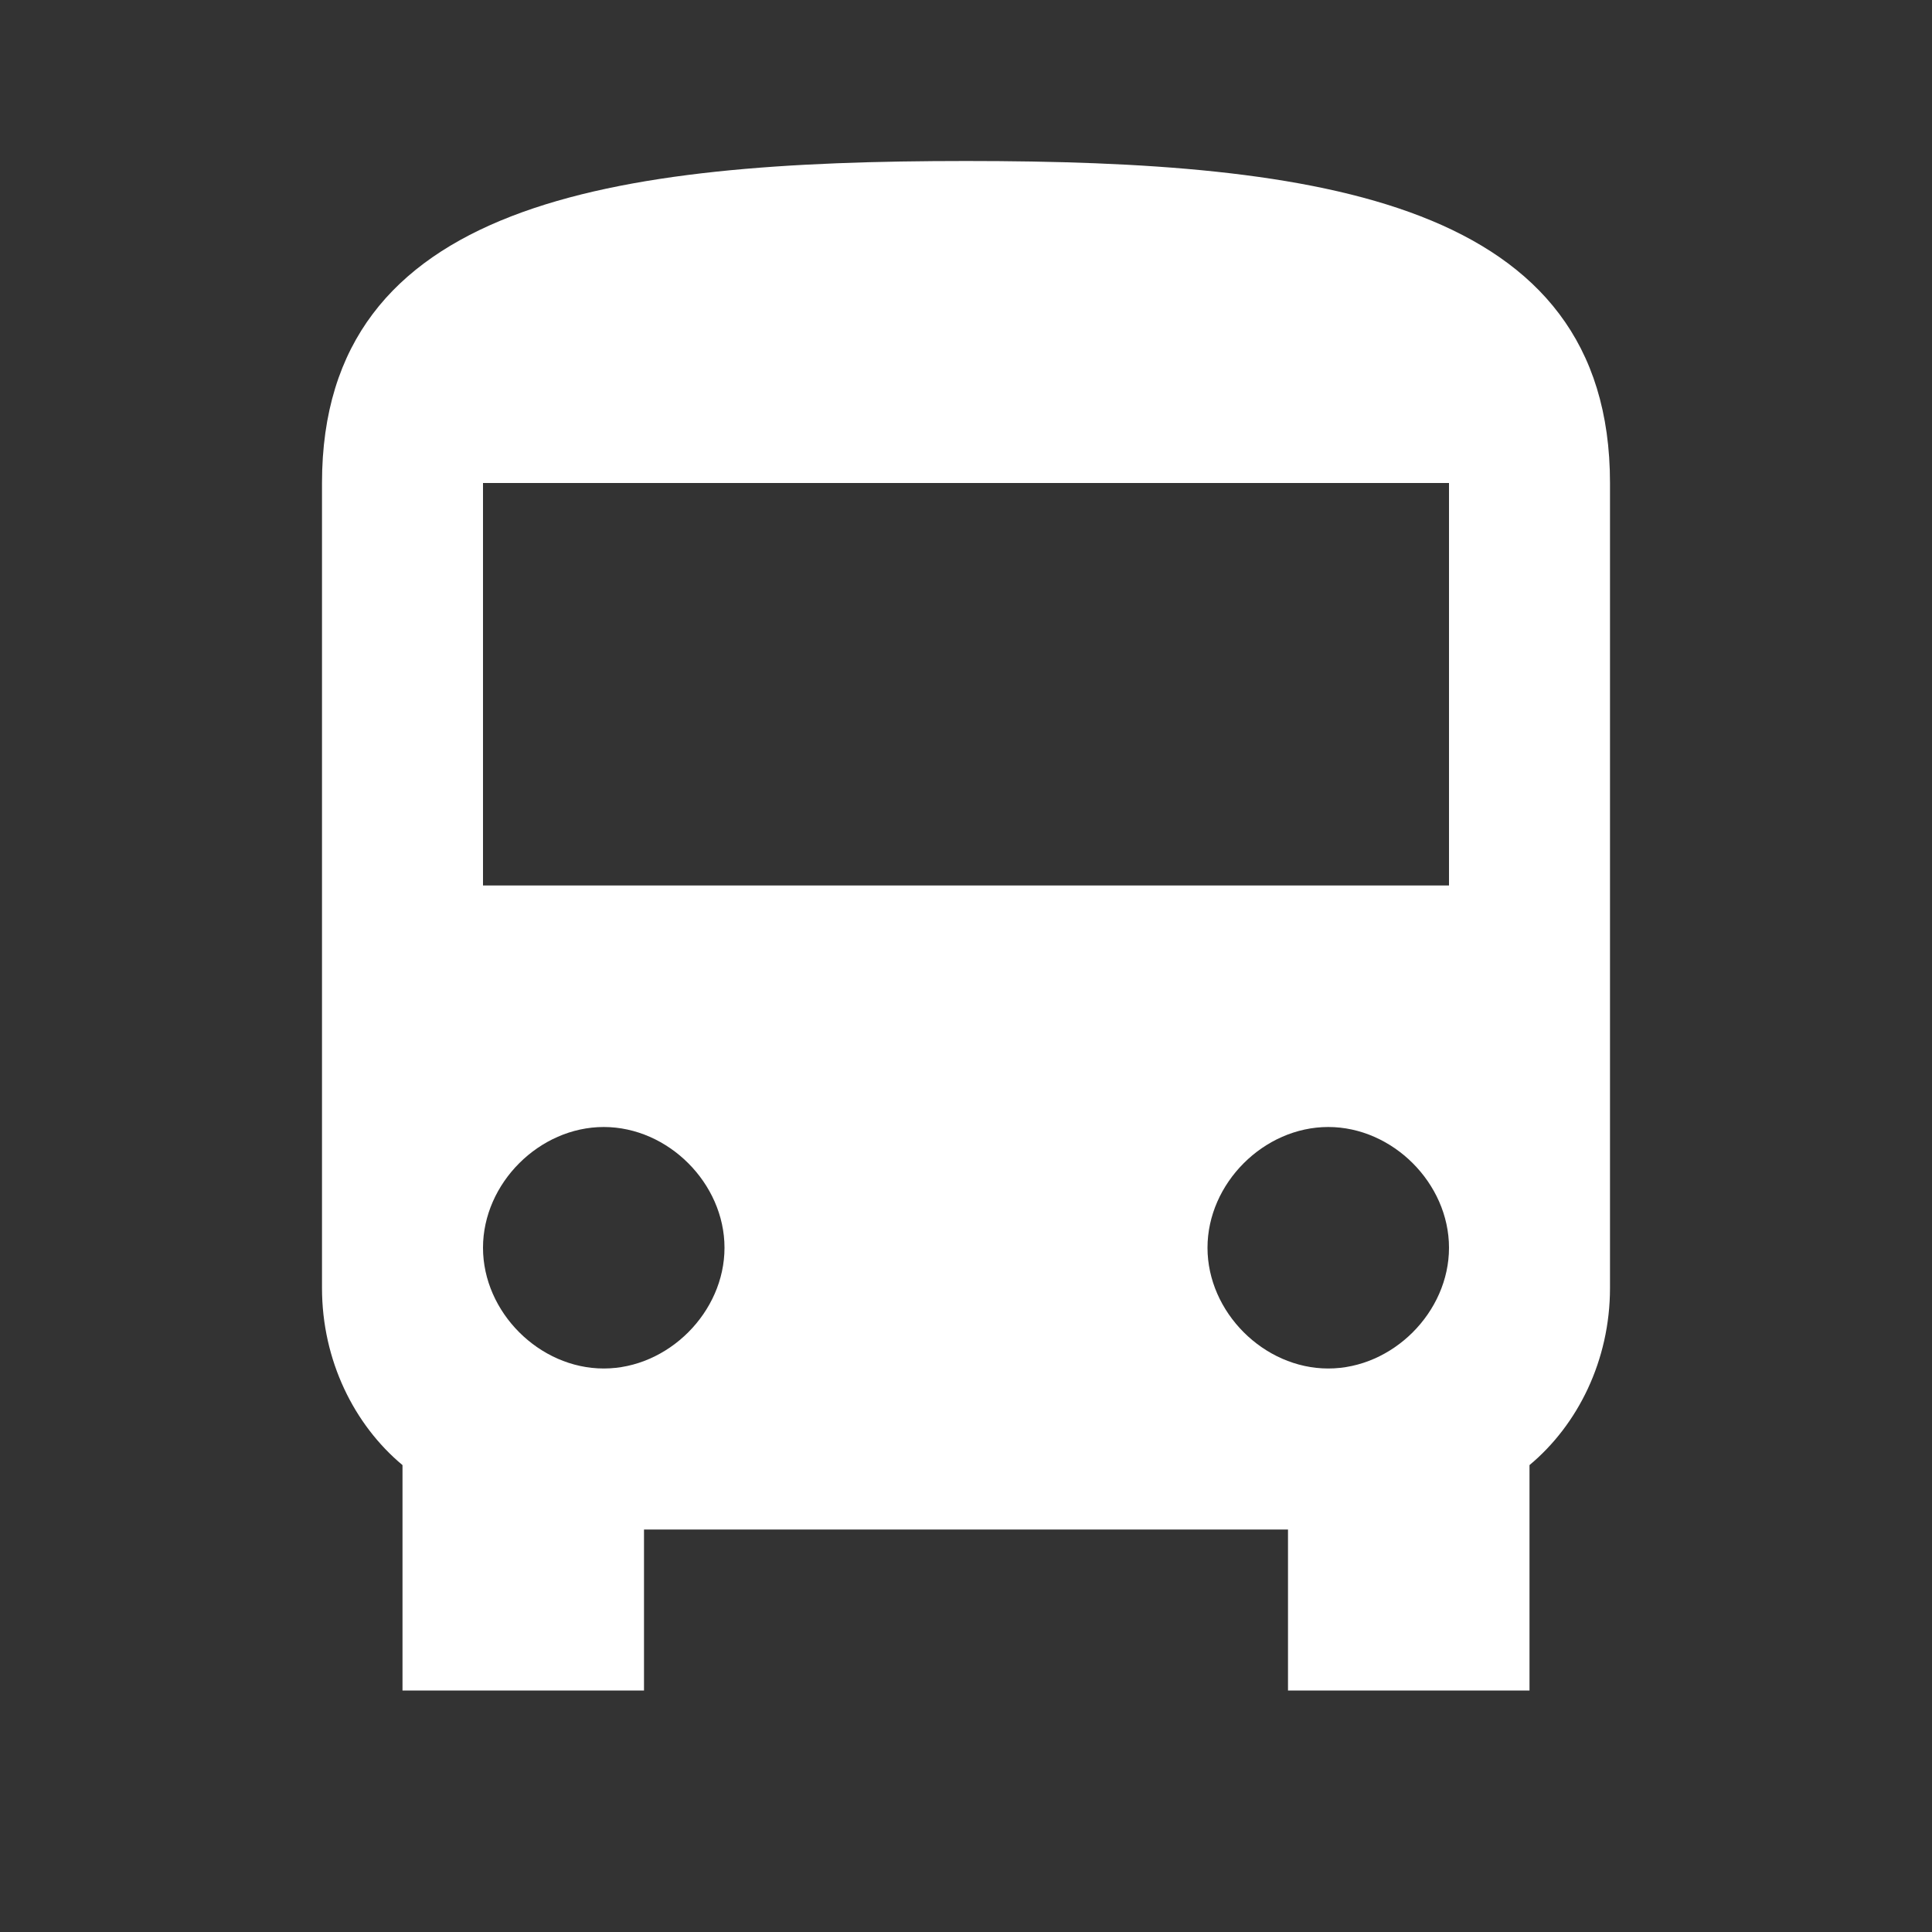 <?xml version="1.0" encoding="utf-8"?>
<!-- Generator: Adobe Illustrator 28.0.0, SVG Export Plug-In . SVG Version: 6.00 Build 0)  -->
<svg version="1.1" id="bus" xmlns="http://www.w3.org/2000/svg" xmlns:xlink="http://www.w3.org/1999/xlink" x="0px" y="0px"
	 viewBox="0 0 24 24" style="enable-background:new 0 0 24 24;" xml:space="preserve">
<rect x="0" y="0" width="24" height="24" fill="#333333" stroke="none"/>
<style type="text/css">
	.st0{fill:#FFFFFF;}
</style>
<path class="st0" d="M4,16c0,0.9,0.4,1.7,1,2.2V21h3v-2h8v2h3v-2.8c0.6-0.5,1-1.3,1-2.2V6c0-3.5-3.6-4-8-4S4,2.5,4,6V16z M7.5,17
	C6.7,17,6,16.3,6,15.5C6,14.7,6.7,14,7.5,14S9,14.7,9,15.5C9,16.3,8.3,17,7.5,17z M16.5,17c-0.8,0-1.5-0.7-1.5-1.5
	c0-0.8,0.7-1.5,1.5-1.5s1.5,0.7,1.5,1.5C18,16.3,17.3,17,16.5,17z M18,11H6V6h12V11z"/>
</svg>

